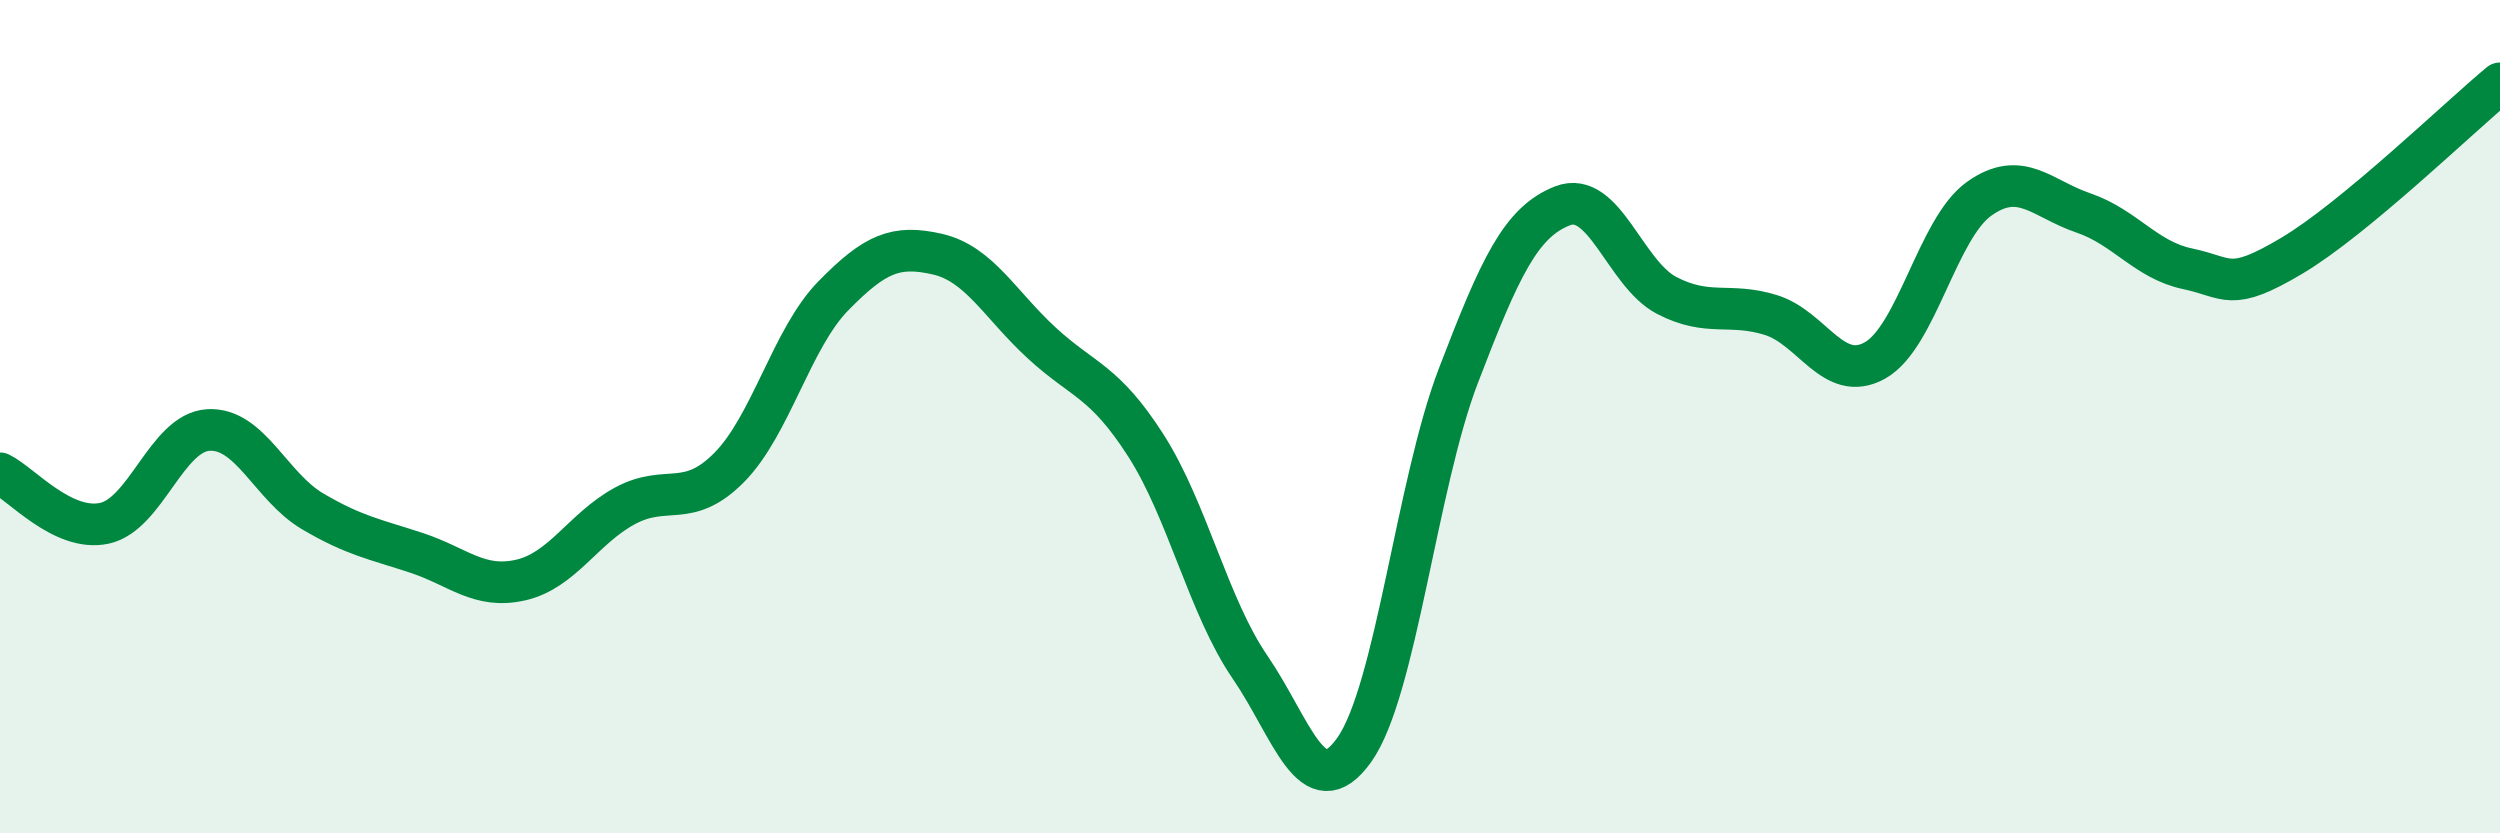 
    <svg width="60" height="20" viewBox="0 0 60 20" xmlns="http://www.w3.org/2000/svg">
      <path
        d="M 0,11.36 C 0.5,11.6 1.5,12.77 2.5,12.56 C 3.5,12.35 4,10.38 5,10.32 C 6,10.26 6.5,11.68 7.5,12.27 C 8.5,12.86 9,12.94 10,13.27 C 11,13.6 11.5,14.15 12.5,13.92 C 13.5,13.69 14,12.68 15,12.14 C 16,11.6 16.5,12.23 17.5,11.22 C 18.5,10.21 19,8.12 20,7.1 C 21,6.08 21.5,5.87 22.5,6.1 C 23.5,6.33 24,7.31 25,8.23 C 26,9.15 26.5,9.13 27.5,10.69 C 28.5,12.25 29,14.55 30,16.01 C 31,17.47 31.5,19.4 32.5,18 C 33.5,16.6 34,11.63 35,9.02 C 36,6.41 36.5,5.33 37.5,4.94 C 38.5,4.55 39,6.57 40,7.09 C 41,7.61 41.5,7.25 42.5,7.56 C 43.5,7.87 44,9.21 45,8.65 C 46,8.09 46.5,5.48 47.5,4.77 C 48.5,4.06 49,4.77 50,5.11 C 51,5.45 51.5,6.24 52.5,6.45 C 53.5,6.66 53.5,7.03 55,6.14 C 56.5,5.25 59,2.83 60,2L60 20L0 20Z"
        fill="#008740"
        opacity="0.1"
        stroke-linecap="round"
        stroke-linejoin="round"
      />
      <path
        d="M 0,11.36 C 0.5,11.6 1.5,12.77 2.5,12.56 C 3.5,12.35 4,10.38 5,10.32 C 6,10.26 6.5,11.68 7.5,12.27 C 8.5,12.86 9,12.94 10,13.27 C 11,13.6 11.5,14.15 12.5,13.92 C 13.5,13.69 14,12.68 15,12.14 C 16,11.6 16.5,12.23 17.5,11.22 C 18.5,10.21 19,8.12 20,7.1 C 21,6.08 21.5,5.87 22.5,6.1 C 23.5,6.33 24,7.31 25,8.23 C 26,9.15 26.5,9.13 27.5,10.69 C 28.5,12.25 29,14.55 30,16.01 C 31,17.47 31.5,19.4 32.5,18 C 33.5,16.6 34,11.63 35,9.02 C 36,6.41 36.5,5.33 37.5,4.94 C 38.5,4.55 39,6.57 40,7.09 C 41,7.61 41.5,7.25 42.5,7.56 C 43.5,7.87 44,9.21 45,8.65 C 46,8.09 46.5,5.48 47.5,4.77 C 48.5,4.06 49,4.77 50,5.11 C 51,5.45 51.5,6.24 52.5,6.45 C 53.5,6.66 53.5,7.03 55,6.14 C 56.5,5.25 59,2.83 60,2"
        stroke="#008740"
        stroke-width="1"
        fill="none"
        stroke-linecap="round"
        stroke-linejoin="round"
      />
    </svg>
  